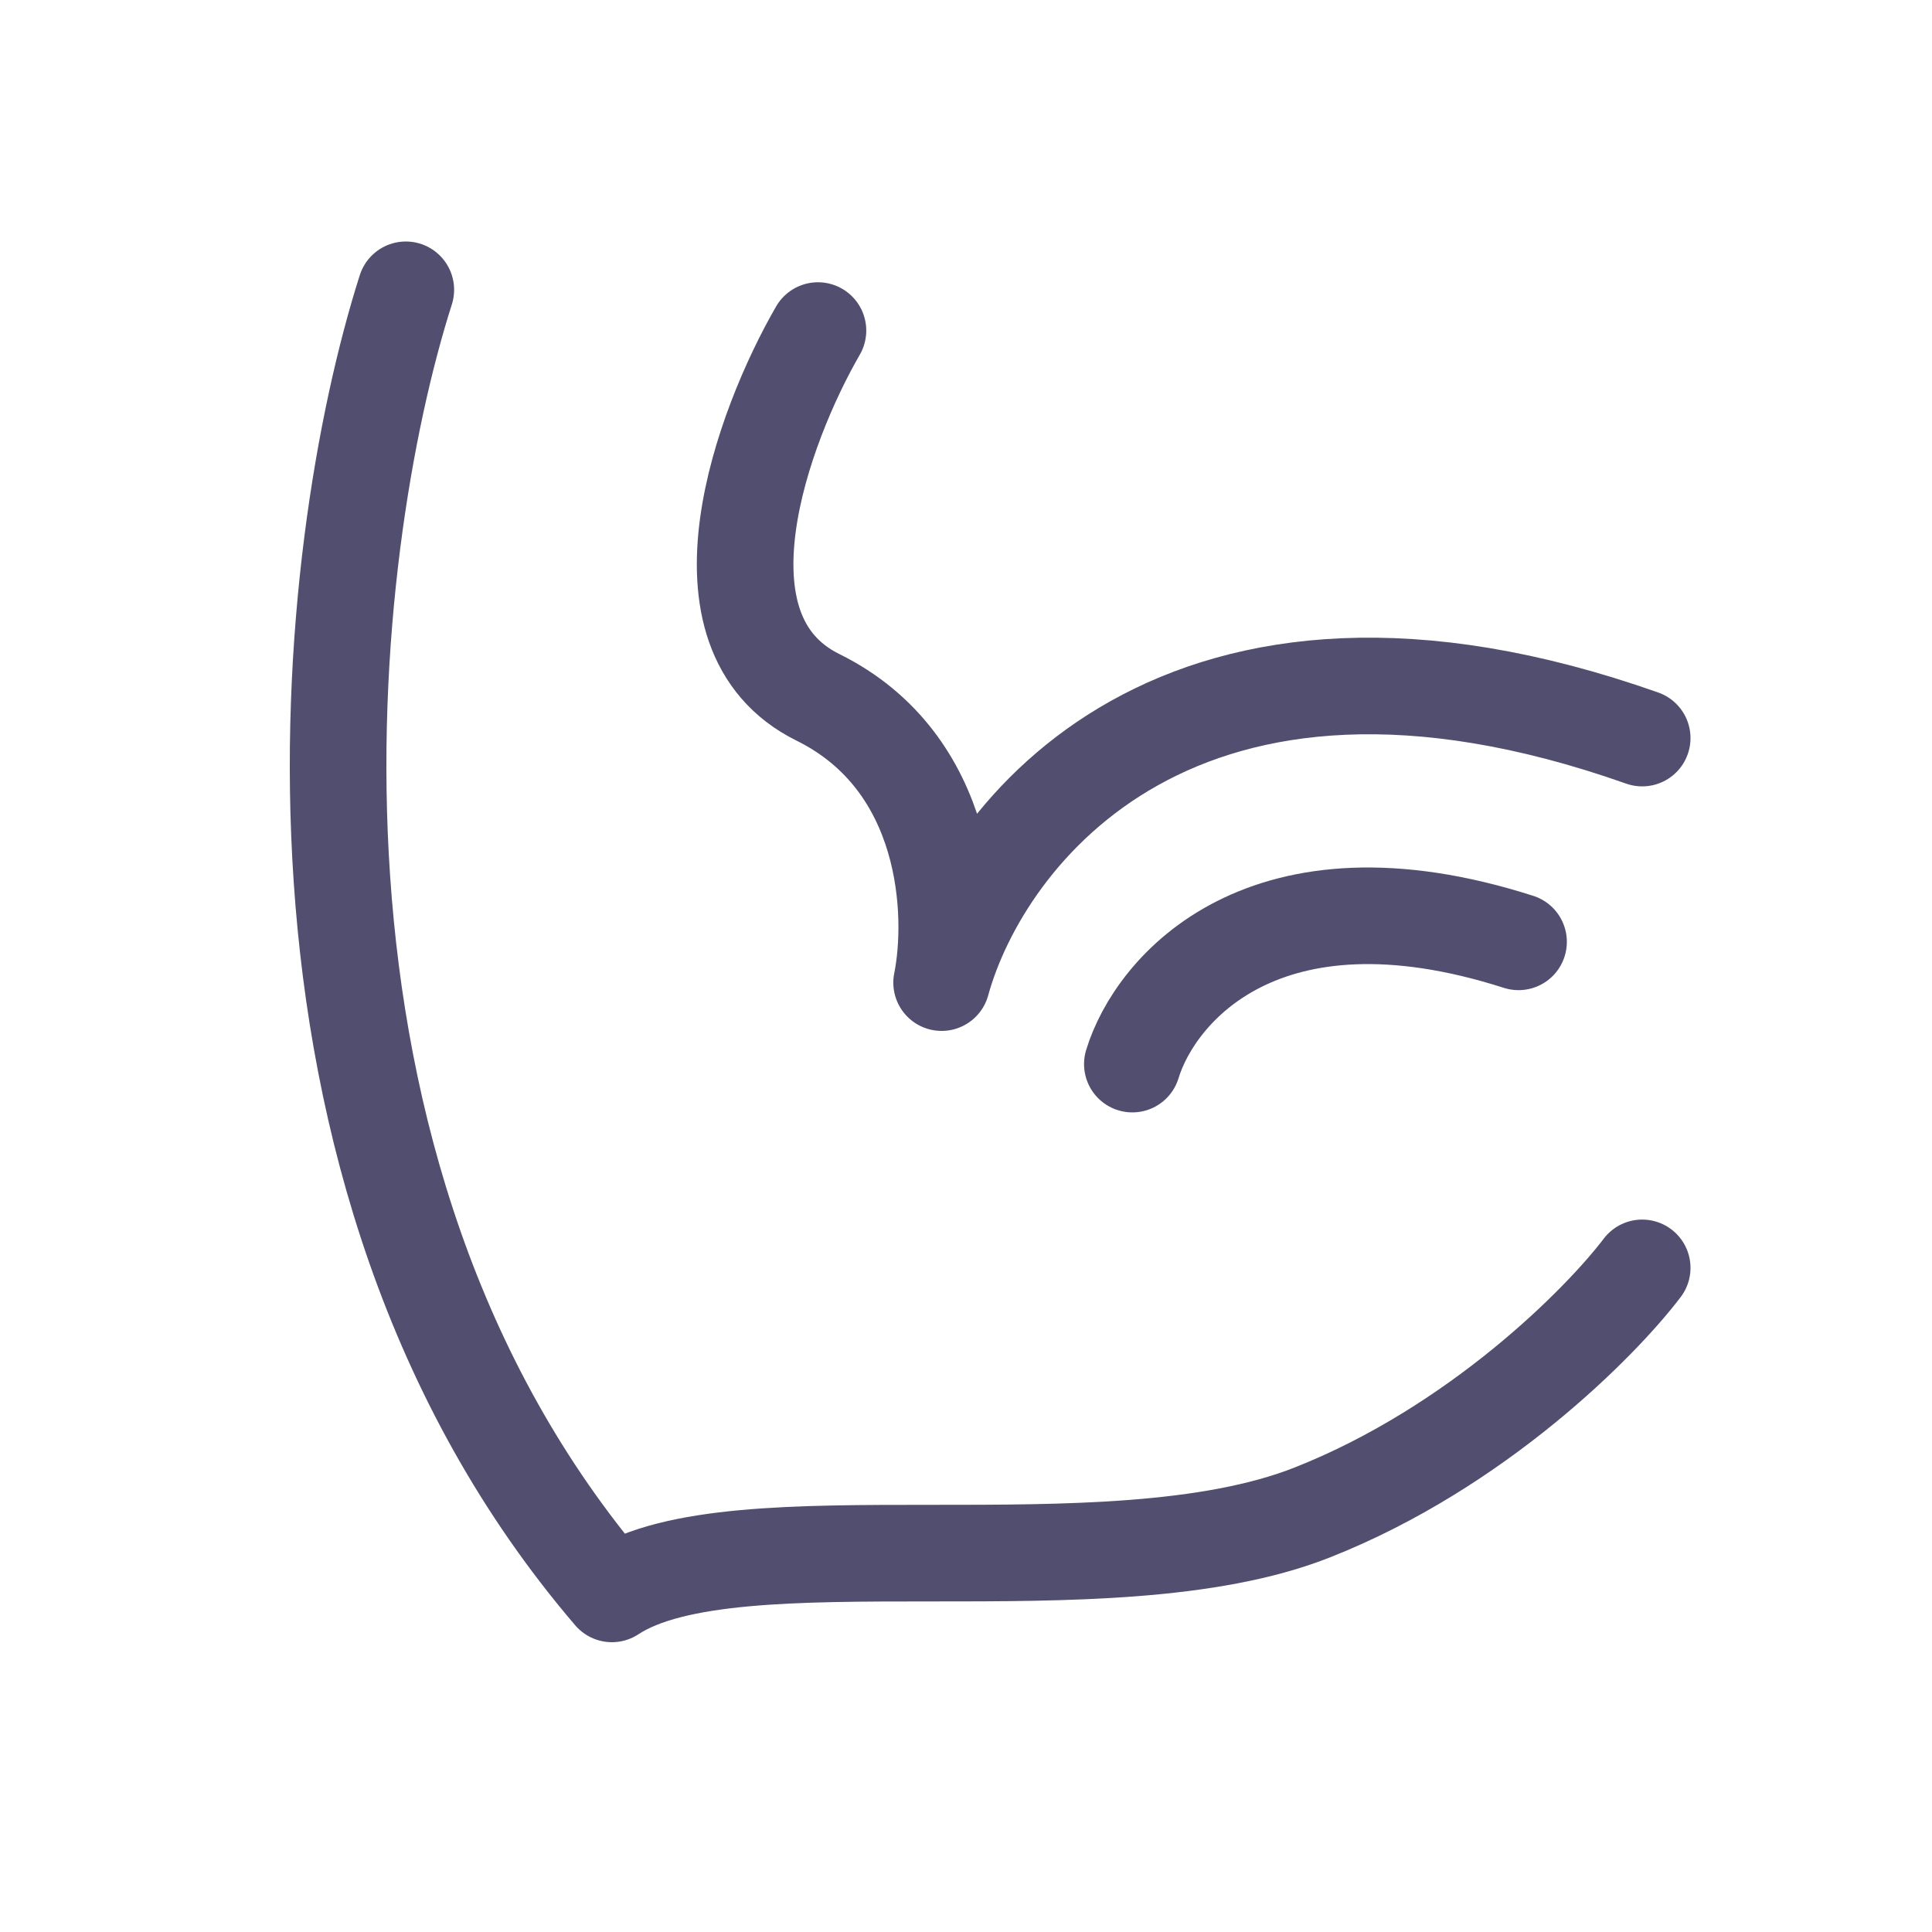<?xml version="1.0" encoding="UTF-8"?> <svg xmlns="http://www.w3.org/2000/svg" width="40" height="40" viewBox="0 0 40 40" fill="none"><path d="M8.402 6C6.696 11.344 5.16 24.225 12.669 33C15.228 31.312 22.908 33 27.174 31.312C30.587 29.962 33.147 27.375 34 26.25M16.935 6.844C15.797 8.813 14.204 13.088 16.935 14.438C19.665 15.787 19.779 18.938 19.495 20.344C20.348 17.25 24.444 11.906 34 15.281M23.444 22.031C23.914 20.484 26.172 17.812 31.44 19.5" stroke="#514E70" stroke-width="2" stroke-linecap="round" stroke-linejoin="round"></path></svg> 